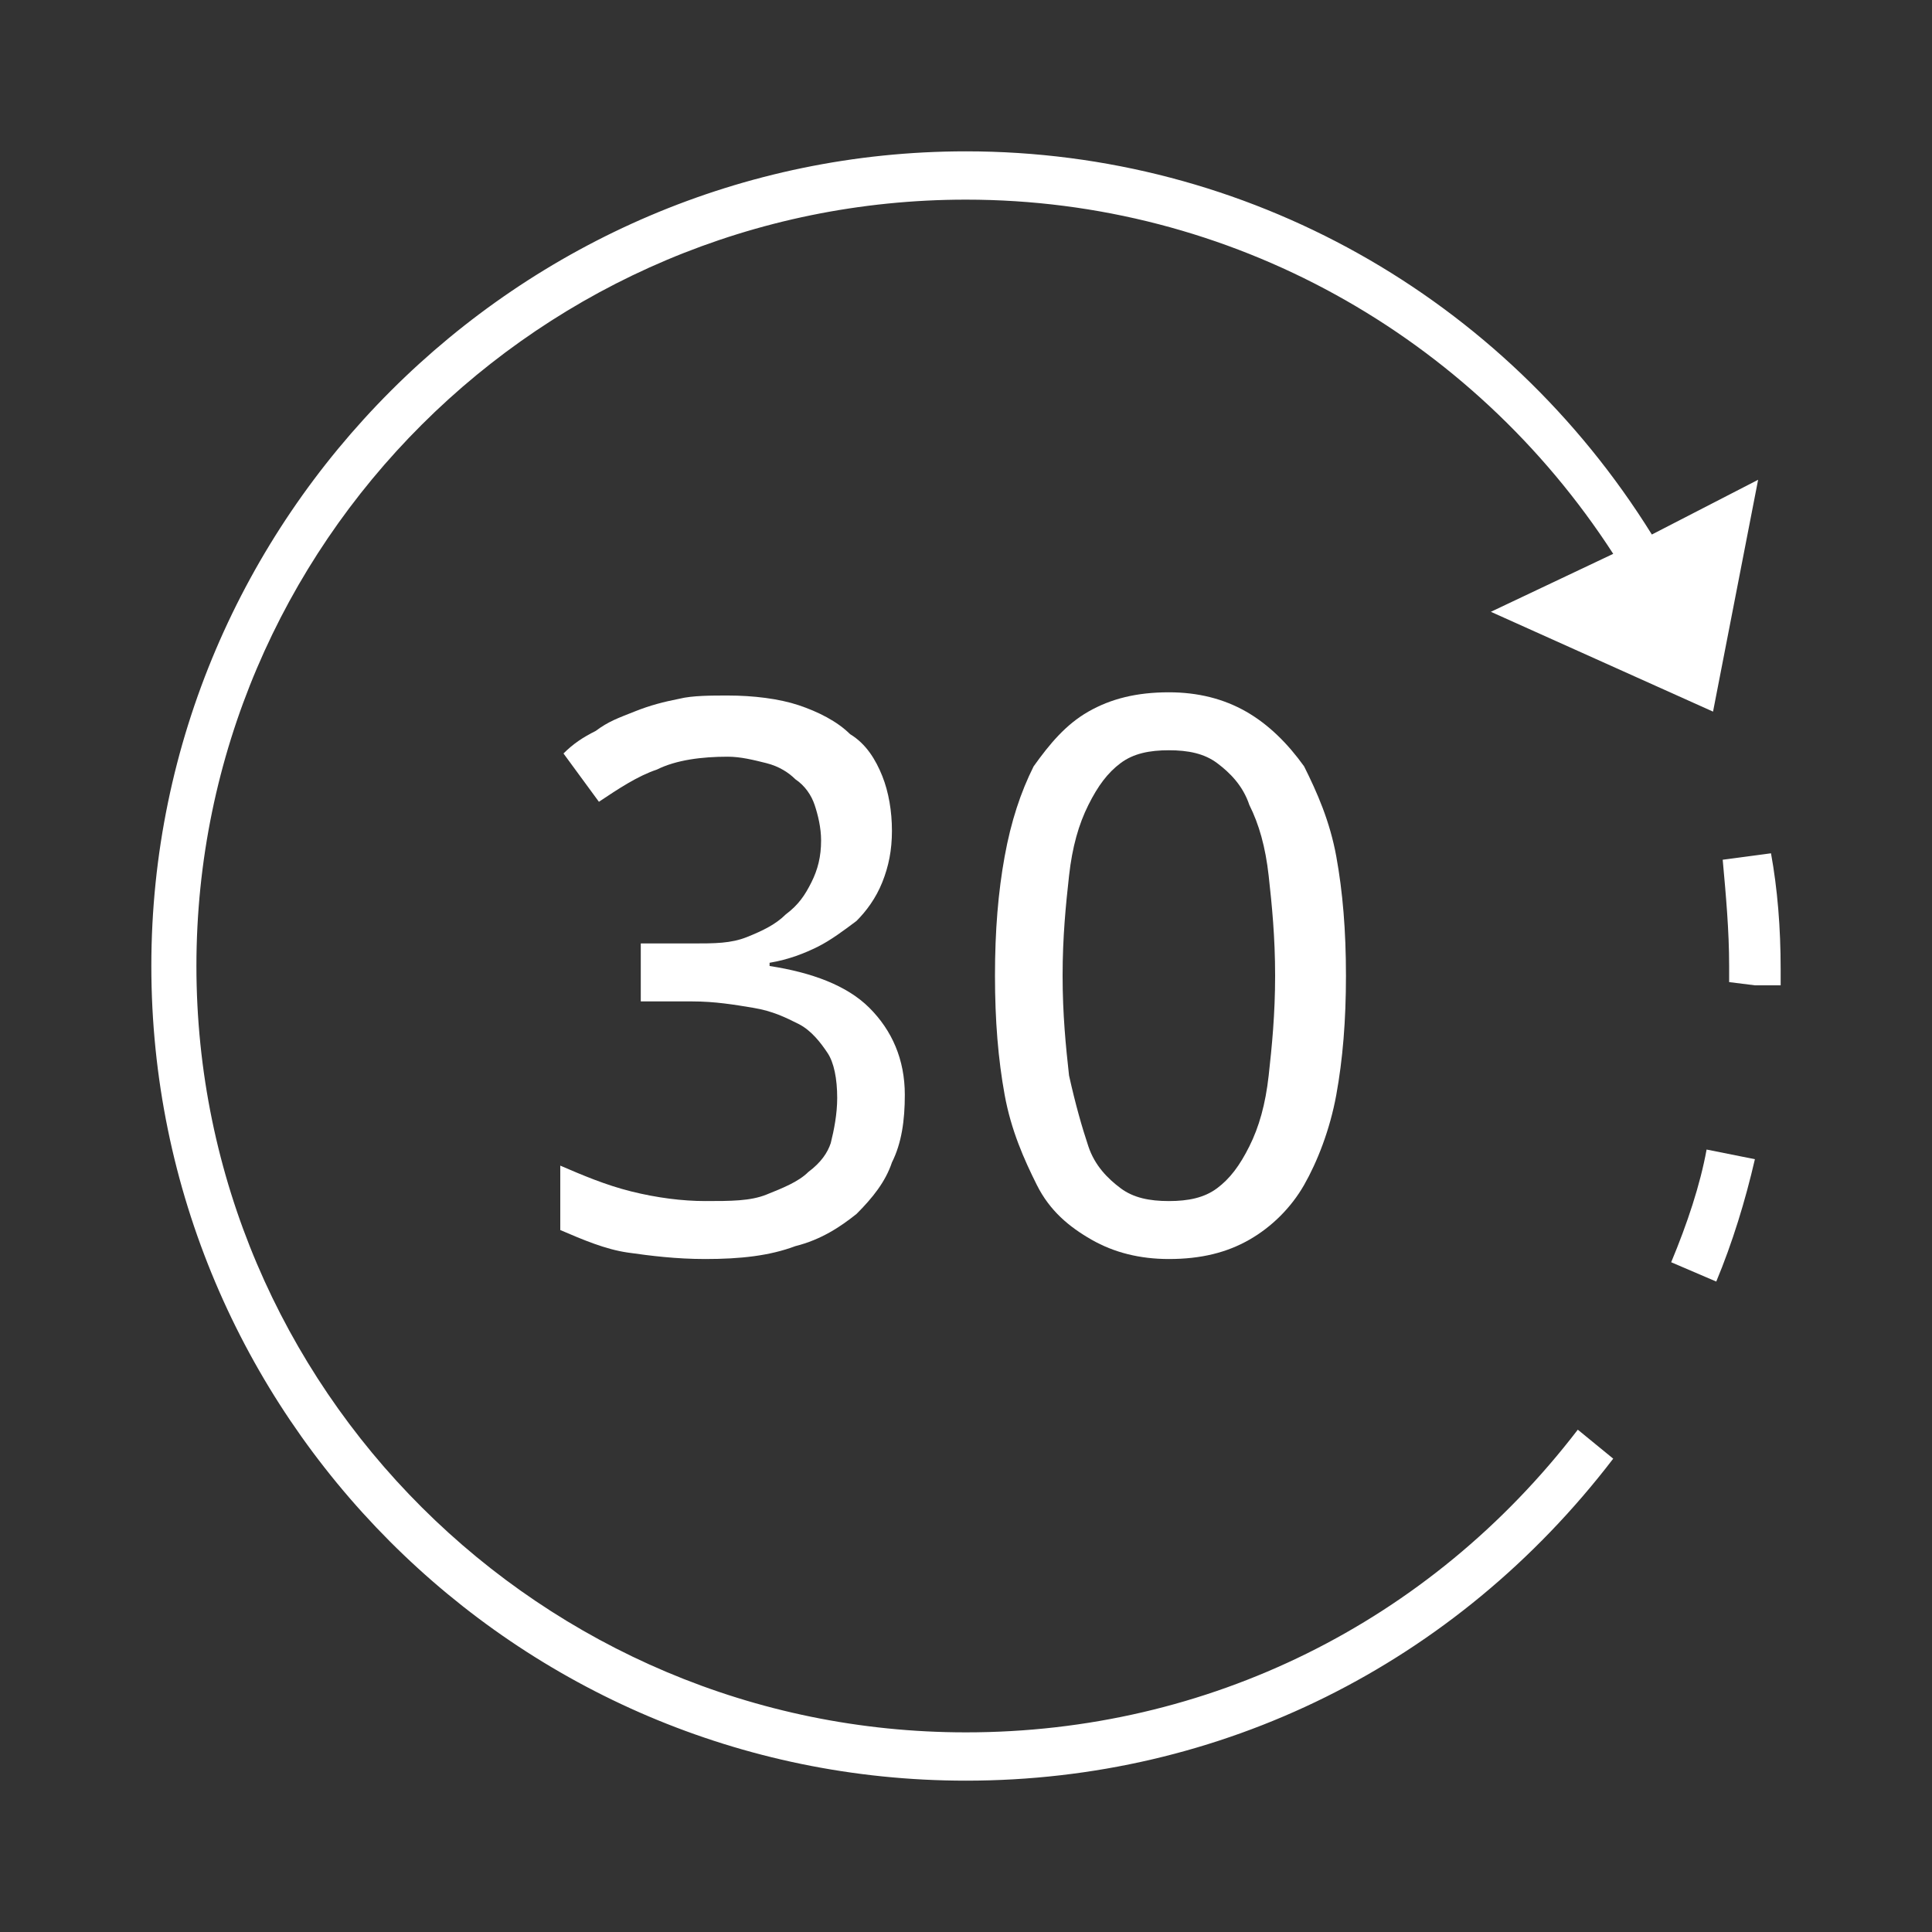<?xml version="1.0" encoding="utf-8"?>
<!-- Generator: Adobe Illustrator 24.0.2, SVG Export Plug-In . SVG Version: 6.00 Build 0)  -->
<svg version="1.1" id="Слой_1" xmlns="http://www.w3.org/2000/svg" xmlns:xlink="http://www.w3.org/1999/xlink" x="0px" y="0px"
	 viewBox="0 0 60 60" style="enable-background:new 0 0 60 60;" xml:space="preserve">
<rect x="0" y="0" width="60" height="60" fill="#333333" stroke="none"/>
<style type="text/css">
	.st0{fill:#FFFFFF;}
</style>
<g>
	<path class="st0" d="M30,53.8C16.8,53.8,6.1,43.1,6.1,30S16.8,6.2,30,6.2c8.2,0,15.7,4.2,20.1,11L46.3,19l6.9,3.1l1.4-7.2l-3.3,1.7
		C46.7,9.2,38.7,4.7,30,4.7C16.1,4.7,4.7,16.1,4.7,30c0,13.9,11.3,25.3,25.3,25.3c7.9,0,15.2-3.6,20.1-10l-1.1-0.9
		C44.4,50.4,37.5,53.8,30,53.8z"/>
	<path class="st0" d="M25.1,36.4c-0.3,0.3-0.8,0.5-1.3,0.7c-0.5,0.2-1.1,0.2-1.9,0.2c-0.7,0-1.5-0.1-2.3-0.3
		c-0.8-0.2-1.5-0.5-2.2-0.8v2c0.7,0.3,1.4,0.6,2.1,0.7s1.5,0.2,2.4,0.2c1.1,0,2-0.1,2.8-0.4c0.8-0.2,1.4-0.6,1.9-1
		c0.5-0.5,0.9-1,1.1-1.6c0.3-0.6,0.4-1.3,0.4-2.1c0-1.1-0.4-2-1.1-2.7c-0.7-0.7-1.8-1.1-3.1-1.3v-0.1c0.6-0.1,1.1-0.3,1.5-0.5
		s0.8-0.5,1.2-0.8c0.3-0.3,0.6-0.7,0.8-1.2s0.3-1,0.3-1.6c0-0.6-0.1-1.2-0.3-1.7c-0.2-0.5-0.5-1-1-1.3c-0.4-0.4-1-0.7-1.6-0.9
		c-0.6-0.2-1.4-0.3-2.2-0.3c-0.5,0-1.1,0-1.5,0.1c-0.5,0.1-0.9,0.2-1.4,0.4s-0.8,0.3-1.2,0.6c-0.4,0.2-0.7,0.4-1,0.7l1.1,1.5
		c0.6-0.4,1.2-0.8,1.8-1c0.6-0.3,1.4-0.4,2.2-0.4c0.4,0,0.8,0.1,1.2,0.2c0.4,0.1,0.7,0.3,0.9,0.5c0.3,0.2,0.5,0.5,0.6,0.8
		c0.1,0.3,0.2,0.7,0.2,1.1c0,0.5-0.1,0.9-0.3,1.3s-0.4,0.7-0.8,1c-0.3,0.3-0.7,0.5-1.2,0.7c-0.5,0.2-1,0.2-1.7,0.2h-1.6v1.8h1.6
		c0.7,0,1.3,0.1,1.9,0.2s1,0.3,1.4,0.5c0.4,0.2,0.7,0.6,0.9,0.9s0.3,0.8,0.3,1.4c0,0.5-0.1,1-0.2,1.4C25.7,35.8,25.5,36.1,25.1,36.4
		z"/>
	<path class="st0" d="M38.7,22.1c-0.7-0.4-1.5-0.6-2.4-0.6c-1,0-1.8,0.2-2.5,0.6c-0.7,0.4-1.2,1-1.7,1.7c-0.4,0.8-0.7,1.7-0.9,2.8
		c-0.2,1.1-0.3,2.3-0.3,3.7c0,1.4,0.1,2.6,0.3,3.7c0.2,1.1,0.6,2,1,2.8s1,1.3,1.7,1.7c0.7,0.4,1.5,0.6,2.4,0.6c1,0,1.8-0.2,2.5-0.6
		c0.7-0.4,1.3-1,1.7-1.7s0.8-1.7,1-2.8c0.2-1.1,0.3-2.3,0.3-3.7c0-1.4-0.1-2.6-0.3-3.7c-0.2-1.1-0.6-2-1-2.8
		C40,23.1,39.4,22.5,38.7,22.1z M39.4,33.4c-0.1,0.9-0.3,1.6-0.6,2.2c-0.3,0.6-0.6,1-1,1.3c-0.4,0.3-0.9,0.4-1.5,0.4
		c-0.6,0-1.1-0.1-1.5-0.4c-0.4-0.3-0.8-0.7-1-1.3s-0.4-1.3-0.6-2.2c-0.1-0.9-0.2-1.9-0.2-3.1c0-1.2,0.1-2.2,0.2-3.1
		c0.1-0.9,0.3-1.6,0.6-2.2s0.6-1,1-1.3s0.9-0.4,1.5-0.4c0.6,0,1.1,0.1,1.5,0.4s0.8,0.7,1,1.3c0.3,0.6,0.5,1.3,0.6,2.2
		c0.1,0.9,0.2,1.9,0.2,3.1C39.6,31.5,39.5,32.5,39.4,33.4z"/>
	<path class="st0" d="M51.9,39.2l1.4,0.6c0.5-1.2,0.9-2.5,1.2-3.8l-1.5-0.3C52.8,36.8,52.4,38,51.9,39.2z"/>
	<path class="st0" d="M55,26.5l-1.5,0.2c0.1,1.1,0.2,2.2,0.2,3.3c0,0.2,0,0.3,0,0.5l0.8,0.1l0.8,0c0-0.2,0-0.4,0-0.5
		C55.3,28.8,55.2,27.6,55,26.5z"/>
</g>
</svg>
